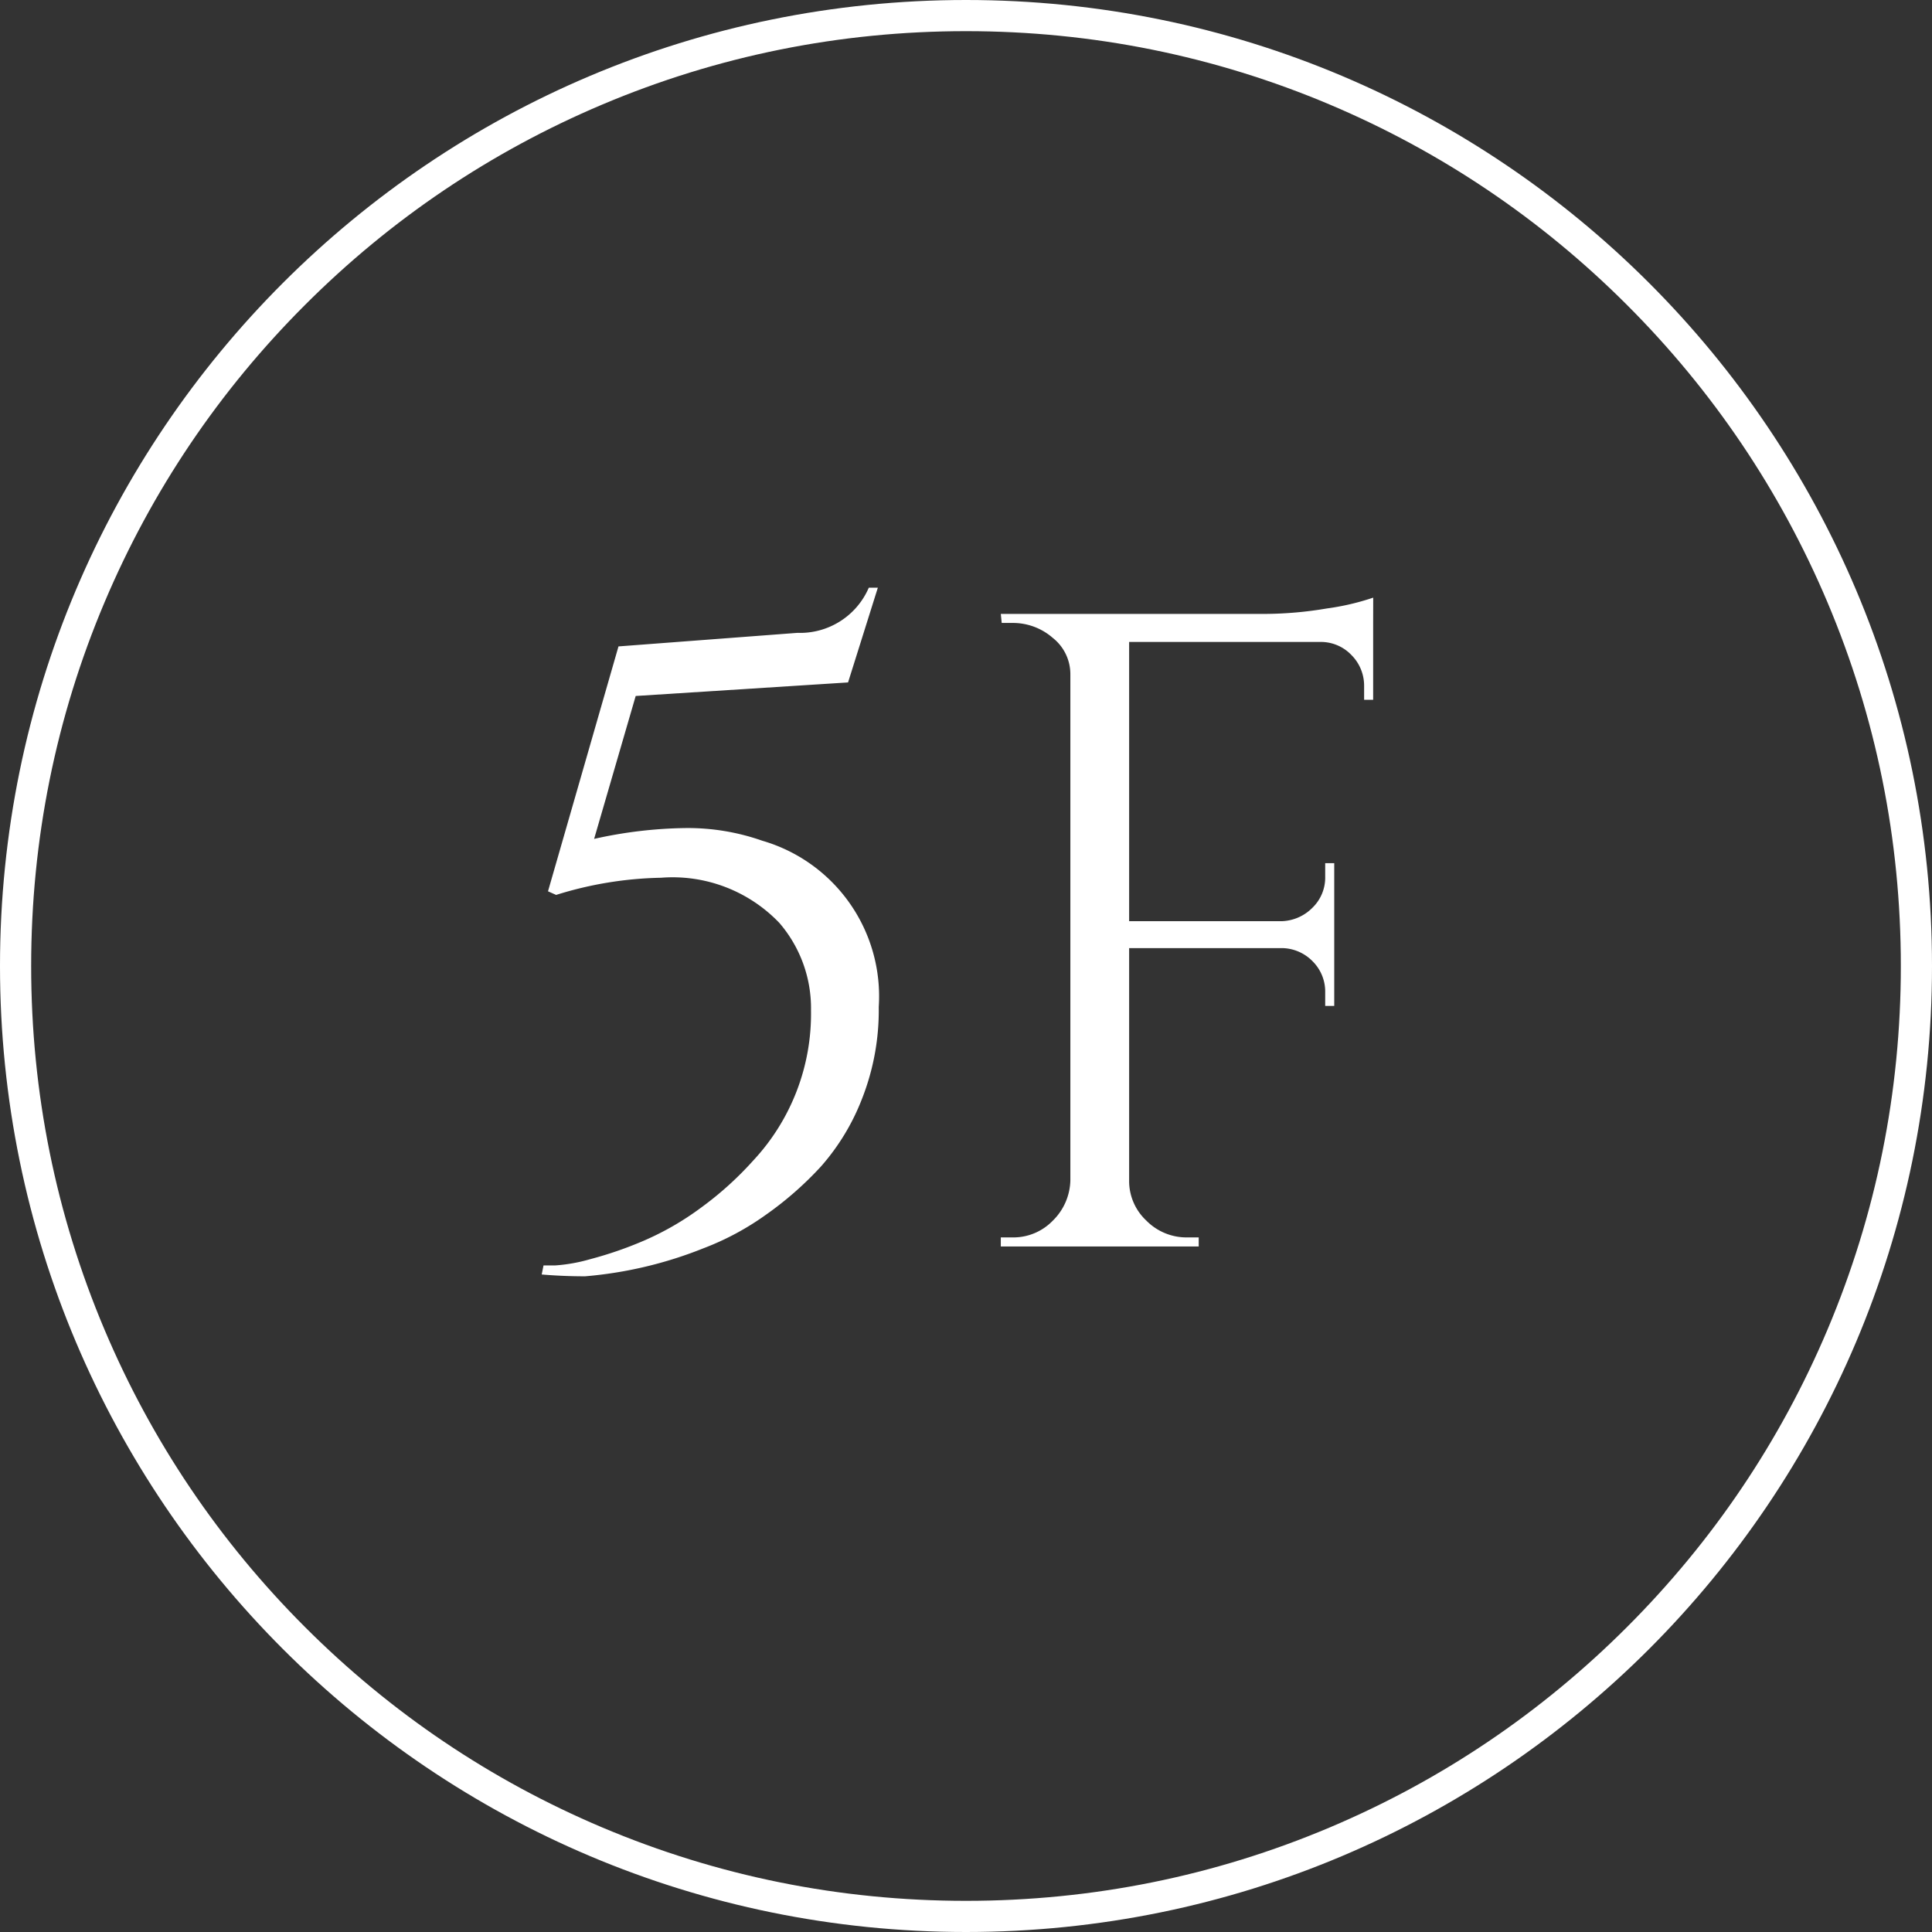 <svg xmlns="http://www.w3.org/2000/svg" width="62" height="62" viewBox="0 0 62 62"><rect x="0" y="0" width="62" height="62" fill="#333333" stroke="none"/><g transform="translate(0 0.15)"><g transform="translate(0 -0.15)" fill="none"><path d="M31,0A31,31,0,1,1,0,31,31,31,0,0,1,31,0Z" stroke="none"/><path d="M 31 1 C 26.95 1 23.021 1.793 19.323 3.357 C 15.751 4.868 12.542 7.031 9.787 9.787 C 7.031 12.542 4.868 15.751 3.357 19.323 C 1.793 23.021 1 26.95 1 31 C 1 35.05 1.793 38.979 3.357 42.677 C 4.868 46.249 7.031 49.458 9.787 52.213 C 12.542 54.969 15.751 57.132 19.323 58.643 C 23.021 60.207 26.95 61 31 61 C 35.05 61 38.979 60.207 42.677 58.643 C 46.249 57.132 49.458 54.969 52.213 52.213 C 54.969 49.458 57.132 46.249 58.643 42.677 C 60.207 38.979 61 35.05 61 31 C 61 26.95 60.207 23.021 58.643 19.323 C 57.132 15.751 54.969 12.542 52.213 9.787 C 49.458 7.031 46.249 4.868 42.677 3.357 C 38.979 1.793 35.05 1 31 1 M 31 0 C 48.121 0 62 13.879 62 31 C 62 48.121 48.121 62 31 62 C 13.879 62 0 48.121 0 31 C 0 13.879 13.879 0 31 0 Z" stroke="none" fill="#fff"/></g><path d="M-11.934-13.079a14.169,14.169,0,0,1,2.944-.348,7.2,7.2,0,0,1,2.45.406A5.2,5.2,0,0,1-2.8-7.685a7.749,7.749,0,0,1-.536,2.943A7.2,7.2,0,0,1-4.655-2.566,10.939,10.939,0,0,1-6.424-1.015a8.773,8.773,0,0,1-2,1.073,13.136,13.136,0,0,1-3.8.9q-.7,0-1.392-.058l.058-.29h.362a5.361,5.361,0,0,0,1.131-.2,12.257,12.257,0,0,0,1.726-.595A9.19,9.19,0,0,0-8.5-1.247,10.737,10.737,0,0,0-6.83-2.755,6.9,6.9,0,0,0-4.974-7.569a4.194,4.194,0,0,0-1.015-2.813,4.739,4.739,0,0,0-3.8-1.45,11.931,11.931,0,0,0-3.364.551l-.261-.116,2.262-7.859,5.742-.435a2.4,2.4,0,0,0,2.291-1.45h.29L-3.785-18.1l-6.815.435Zm25-6.9v2.436h-.29v-.435a1.391,1.391,0,0,0-.406-1,1.353,1.353,0,0,0-1.015-.421H5.235v8.961h4.9a1.451,1.451,0,0,0,.986-.435,1.342,1.342,0,0,0,.406-.986V-12.3h.29v4.582h-.29v-.435a1.368,1.368,0,0,0-.392-.986,1.4,1.4,0,0,0-.971-.435H5.235v7.453a1.737,1.737,0,0,0,.551,1.29A1.808,1.808,0,0,0,7.091-.29h.377V0H1.117V-.29h.377A1.759,1.759,0,0,0,2.784-.826a1.867,1.867,0,0,0,.565-1.29v-16.24a1.482,1.482,0,0,0-.565-1.174,1.942,1.942,0,0,0-1.291-.479H1.146l-.029-.29h8.5a12.126,12.126,0,0,0,1.958-.174,8,8,0,0,0,1.493-.348Z" transform="translate(31 39.85)" fill="#fff"/></g></svg>
